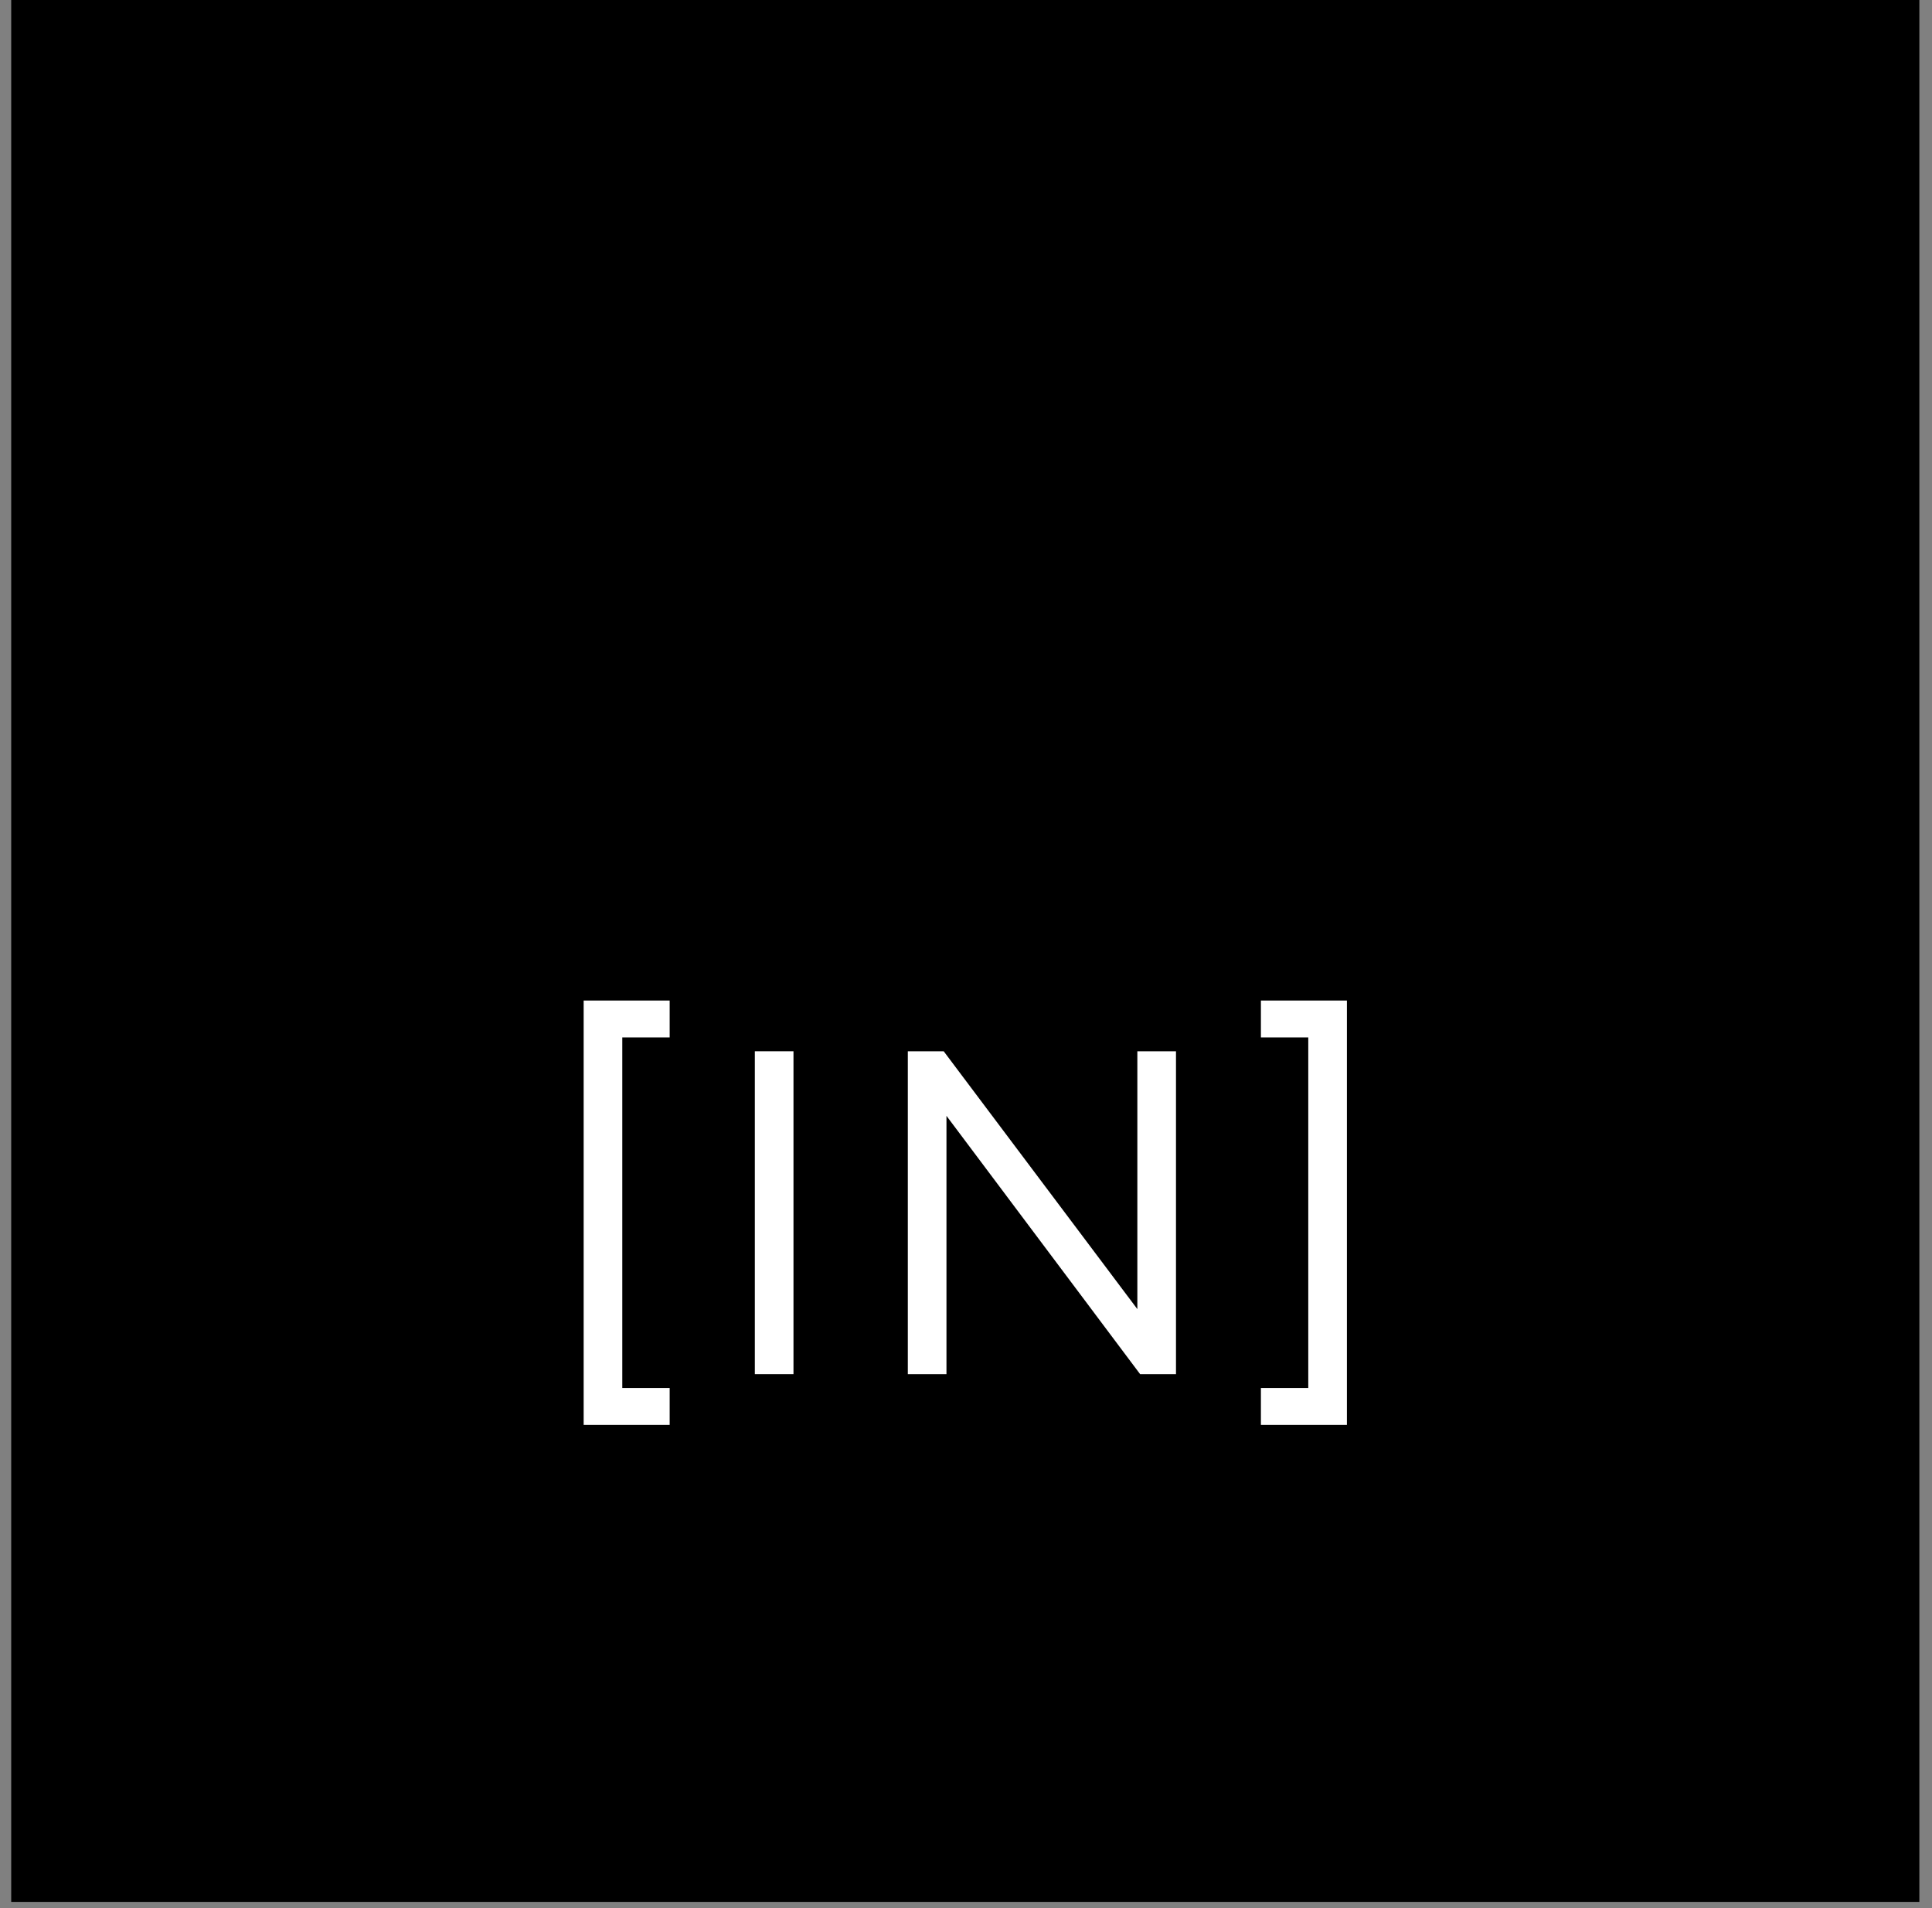 <?xml version="1.0" encoding="UTF-8"?> <svg xmlns="http://www.w3.org/2000/svg" width="81" height="80" viewBox="0 0 81 80" fill="none"><rect x="0" y="0" width="81" height="80" fill="#808080" stroke="none"/> <rect x="0.47" y="-0.26" width="80" height="80" fill="black"></rect> <path d="M28.076 59.74H24.47V41.949H28.076V43.496H26.09V58.193H28.076V59.74Z" fill="white"></path> <path d="M31.647 44.076H33.267V57.613H31.647V44.076Z" fill="white"></path> <path d="M39.681 57.613H38.061V44.076H39.565L47.684 54.886V44.076H49.304V57.613H47.8L39.681 46.783V57.613Z" fill="white"></path> <path d="M56.47 59.74H52.864V58.193H54.85V43.496H52.864V41.949H56.47V59.74Z" fill="white"></path> </svg> 